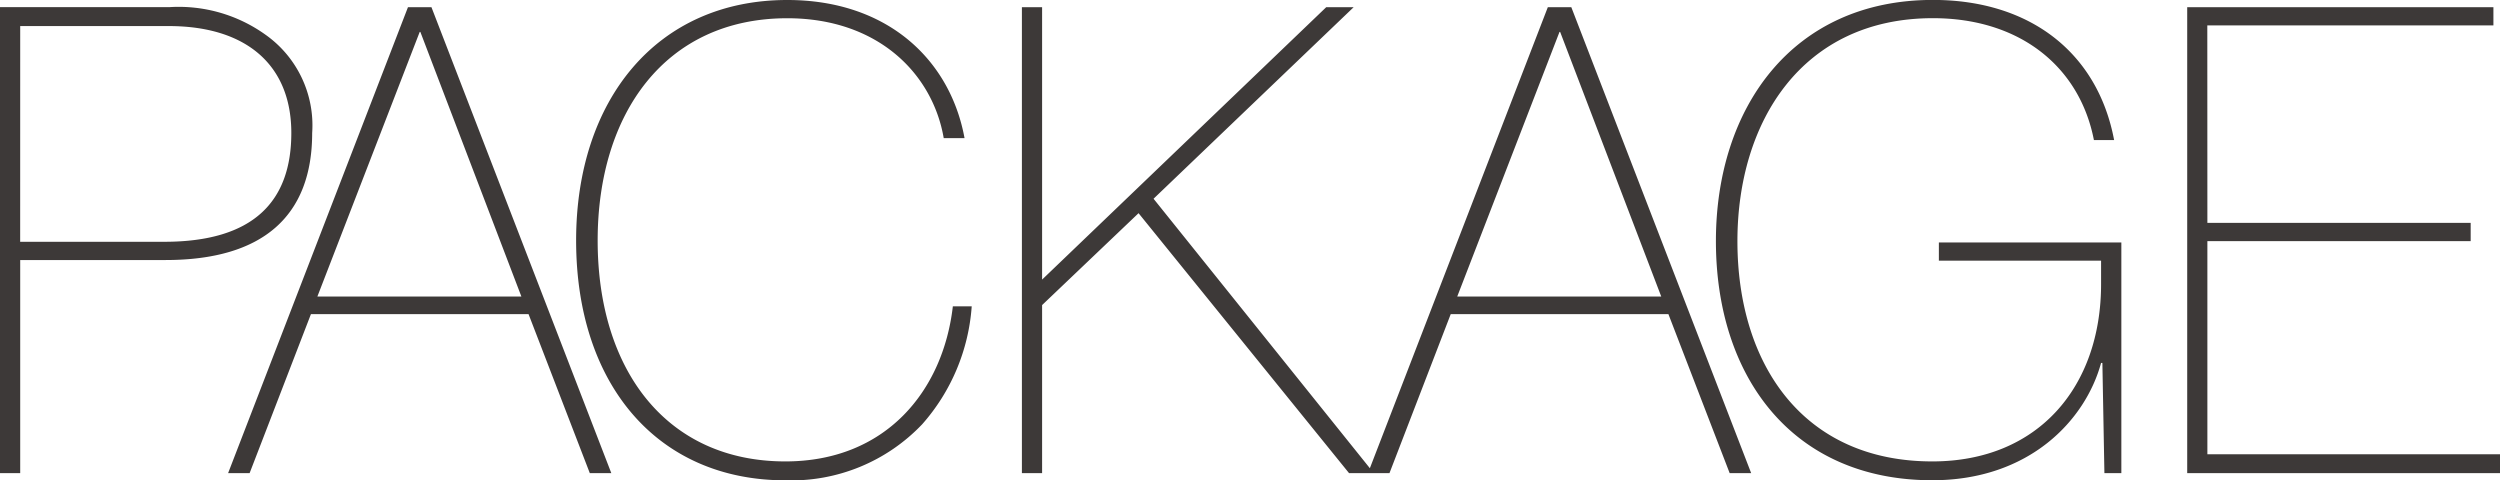 <svg xmlns="http://www.w3.org/2000/svg" width="145.768" height="28.006" viewBox="0 0 145.768 28.006">
  <path id="su_package_title" d="M12.122-12.426c5.7,0,8.55-2.584,8.55-7.41a6.47,6.47,0,0,0-2.736-5.738,8.685,8.685,0,0,0-5.548-1.6H2.47V0H3.648V-12.426ZM3.648-26.068h8.664c4.484,0,7.144,2.242,7.144,6.232s-2.2,6.346-7.41,6.346h-8.4ZM36.86,0h1.254L27.626-27.17H26.258L15.77,0h1.254L20.6-9.272H33.288ZM26.942-25.726h.038L32.87-10.3H20.976ZM58.71-19.532c-.836-4.56-4.484-8.056-10.336-8.056-7.6,0-12.312,5.814-12.312,14.022,0,8.4,4.75,13.984,12.2,13.984A10.528,10.528,0,0,0,56.24-2.85a11.612,11.612,0,0,0,2.888-6.878h-1.1c-.57,4.94-3.914,9.044-9.766,9.044-6.954,0-10.944-5.358-10.944-12.882,0-7.372,3.914-12.958,11.058-12.958,5.282,0,8.474,3.23,9.12,6.992ZM81.4-27.17H79.8L63.232-11.286V-27.17H62.054V0h1.178V-9.8l5.624-5.358L81.13,0h1.444L69.73-16ZM103.322,0h1.254L94.088-27.17H92.72L82.232,0h1.254l3.572-9.272H99.75ZM93.4-25.726h.038L99.332-10.3H87.438Zm31.578,13.338v1.368c0,5.966-3.648,10.336-9.842,10.336-7.562,0-11.362-5.7-11.362-12.844,0-6.954,3.762-13,11.4-13,5.054,0,8.55,2.812,9.386,7.106h1.178c-.95-5.054-4.864-8.17-10.564-8.17-8.208,0-12.654,6.308-12.654,14.06,0,7.9,4.446,13.946,12.616,13.946,5.662,0,8.93-3.5,9.842-6.84h.076L125.172,0h.988V-13.452H115.52v1.064Zm6.194-13.718h16.682V-27.17H130V0h18.24V-1.1H131.176V-13.528h15.352v-1.064H131.176Z" transform="translate(-2.47 27.588)" fill="#3d3938"/>
</svg>
